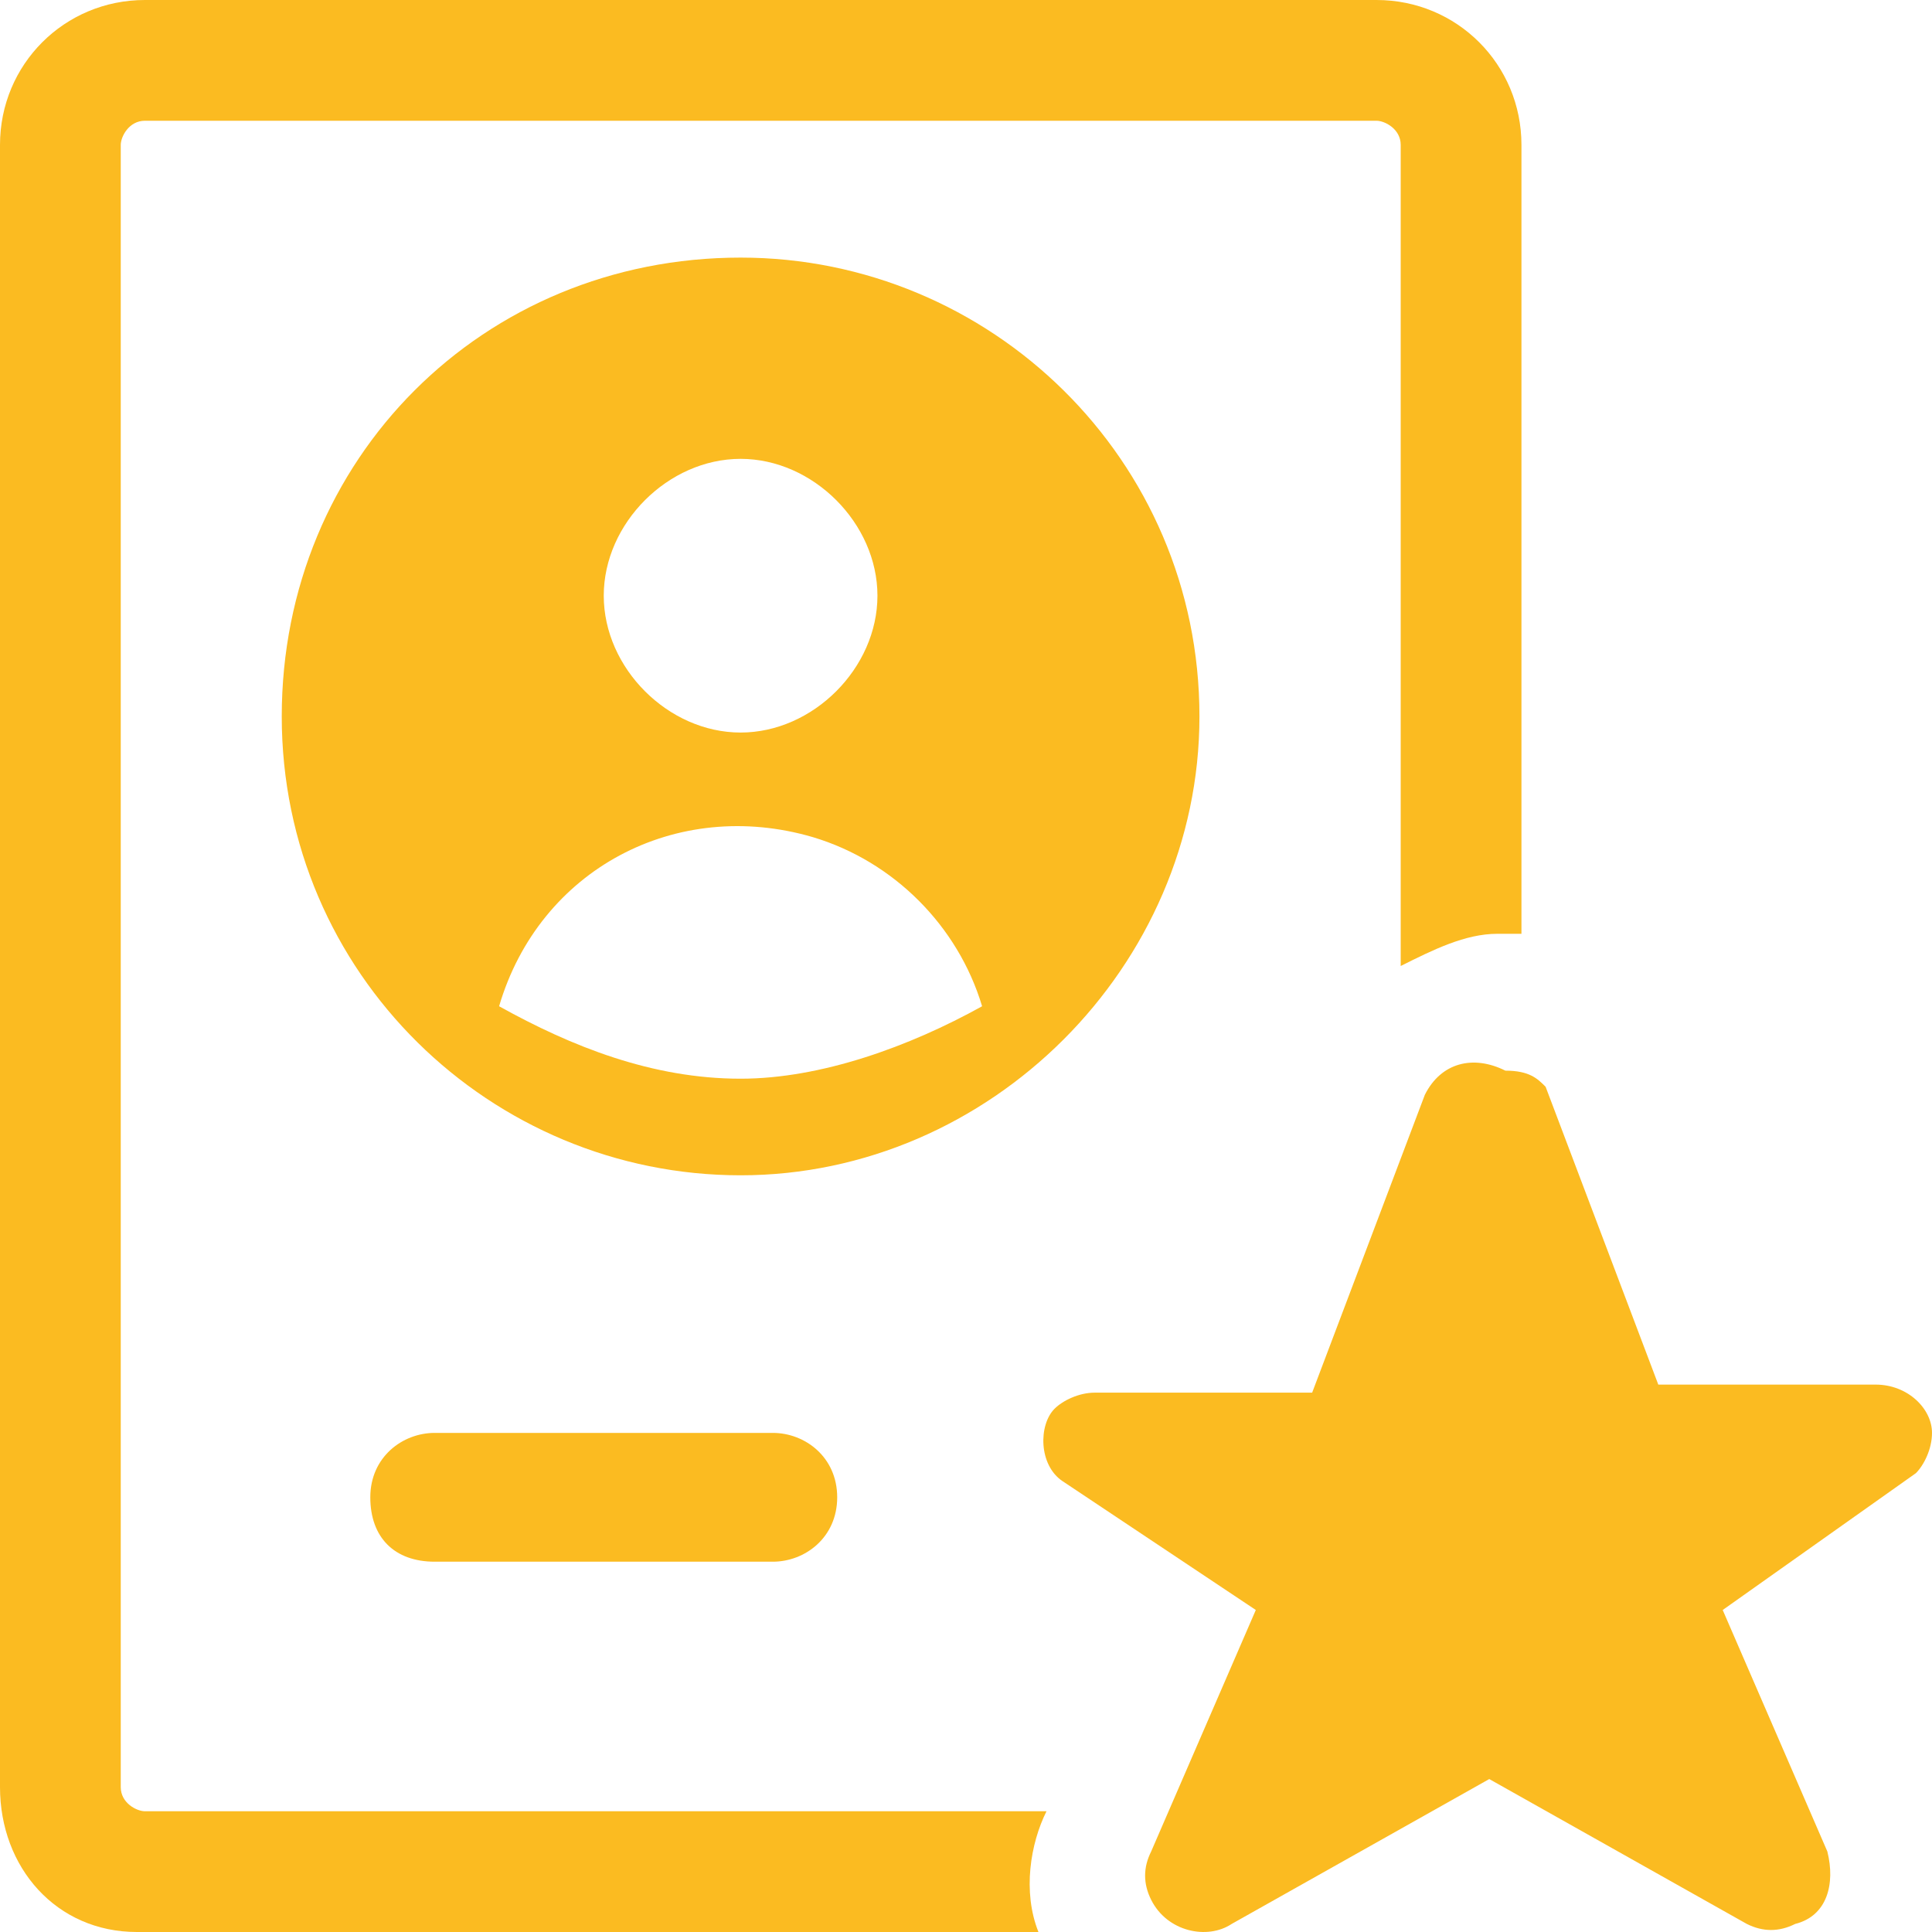 <?xml version="1.0" encoding="utf-8"?>
<!-- Generator: Adobe Illustrator 27.0.0, SVG Export Plug-In . SVG Version: 6.00 Build 0)  -->
<svg version="1.1" id="Ebene_1" xmlns="http://www.w3.org/2000/svg" xmlns:xlink="http://www.w3.org/1999/xlink" x="0px" y="0px"
	 viewBox="0 0 24 24" style="enable-background:new 0 0 24 24;" xml:space="preserve">
<style type="text/css">
	.st0{fill:#FBBB21;}
</style>
<g>
	<path class="st0" d="M9.6,17.8H5.4c-0.4,0-0.8,0.3-0.8,0.8s0.3,0.8,0.8,0.8h4.2c0.4,0,0.8-0.3,0.8-0.8S10,17.8,9.6,17.8z"/>
	<path class="st0" d="M9.2,3.2C6,3.2,3.5,5.7,3.5,8.9s2.6,5.7,5.7,5.7s5.7-2.6,5.7-5.7c0,0,0,0,0,0C14.9,5.7,12.3,3.2,9.2,3.2z
		 M9.2,5.7c0.9,0,1.7,0.8,1.7,1.7s-0.8,1.7-1.7,1.7S7.5,8.3,7.5,7.4S8.3,5.7,9.2,5.7L9.2,5.7z M9.2,13.4c-1.1,0-2.1-0.4-3-0.9
		c0.5-1.7,2.2-2.6,3.9-2.1c1,0.3,1.8,1.1,2.1,2.1C11.3,13,10.2,13.4,9.2,13.4z"/>
	<path class="st0" d="M19.2,13.5l1.4,3.7h2.7c0.4,0,0.7,0.3,0.7,0.6c0,0.2-0.1,0.4-0.2,0.5L21.4,20l1.3,3c0.1,0.4,0,0.8-0.4,0.9
		c-0.2,0.1-0.4,0.1-0.6,0l-3.2-1.8l-3.2,1.8c-0.3,0.2-0.8,0.1-1-0.3c-0.1-0.2-0.1-0.4,0-0.6l1.3-3l-2.4-1.6
		c-0.3-0.2-0.3-0.7-0.1-0.9c0.1-0.1,0.3-0.2,0.5-0.2h2.7l1.4-3.7c0.2-0.4,0.6-0.5,1-0.3C19,13.3,19.1,13.4,19.2,13.5z"/>
	<path class="st0" d="M13,22.5H1.8c-0.1,0-0.3-0.1-0.3-0.3l0,0V1.8c0-0.1,0.1-0.3,0.3-0.3h15.3c0.1,0,0.3,0.1,0.3,0.3c0,0,0,0,0,0
		V12c0.4-0.2,0.8-0.4,1.2-0.4c0.1,0,0.2,0,0.3,0V1.8c0-1-0.8-1.8-1.8-1.8c0,0,0,0,0,0H1.8C0.8,0,0,0.8,0,1.8v20.4
		c0,1,0.7,1.8,1.7,1.8c0,0,0,0,0.1,0h11.1C12.7,23.5,12.8,22.9,13,22.5z"/>
</g>
</svg>
